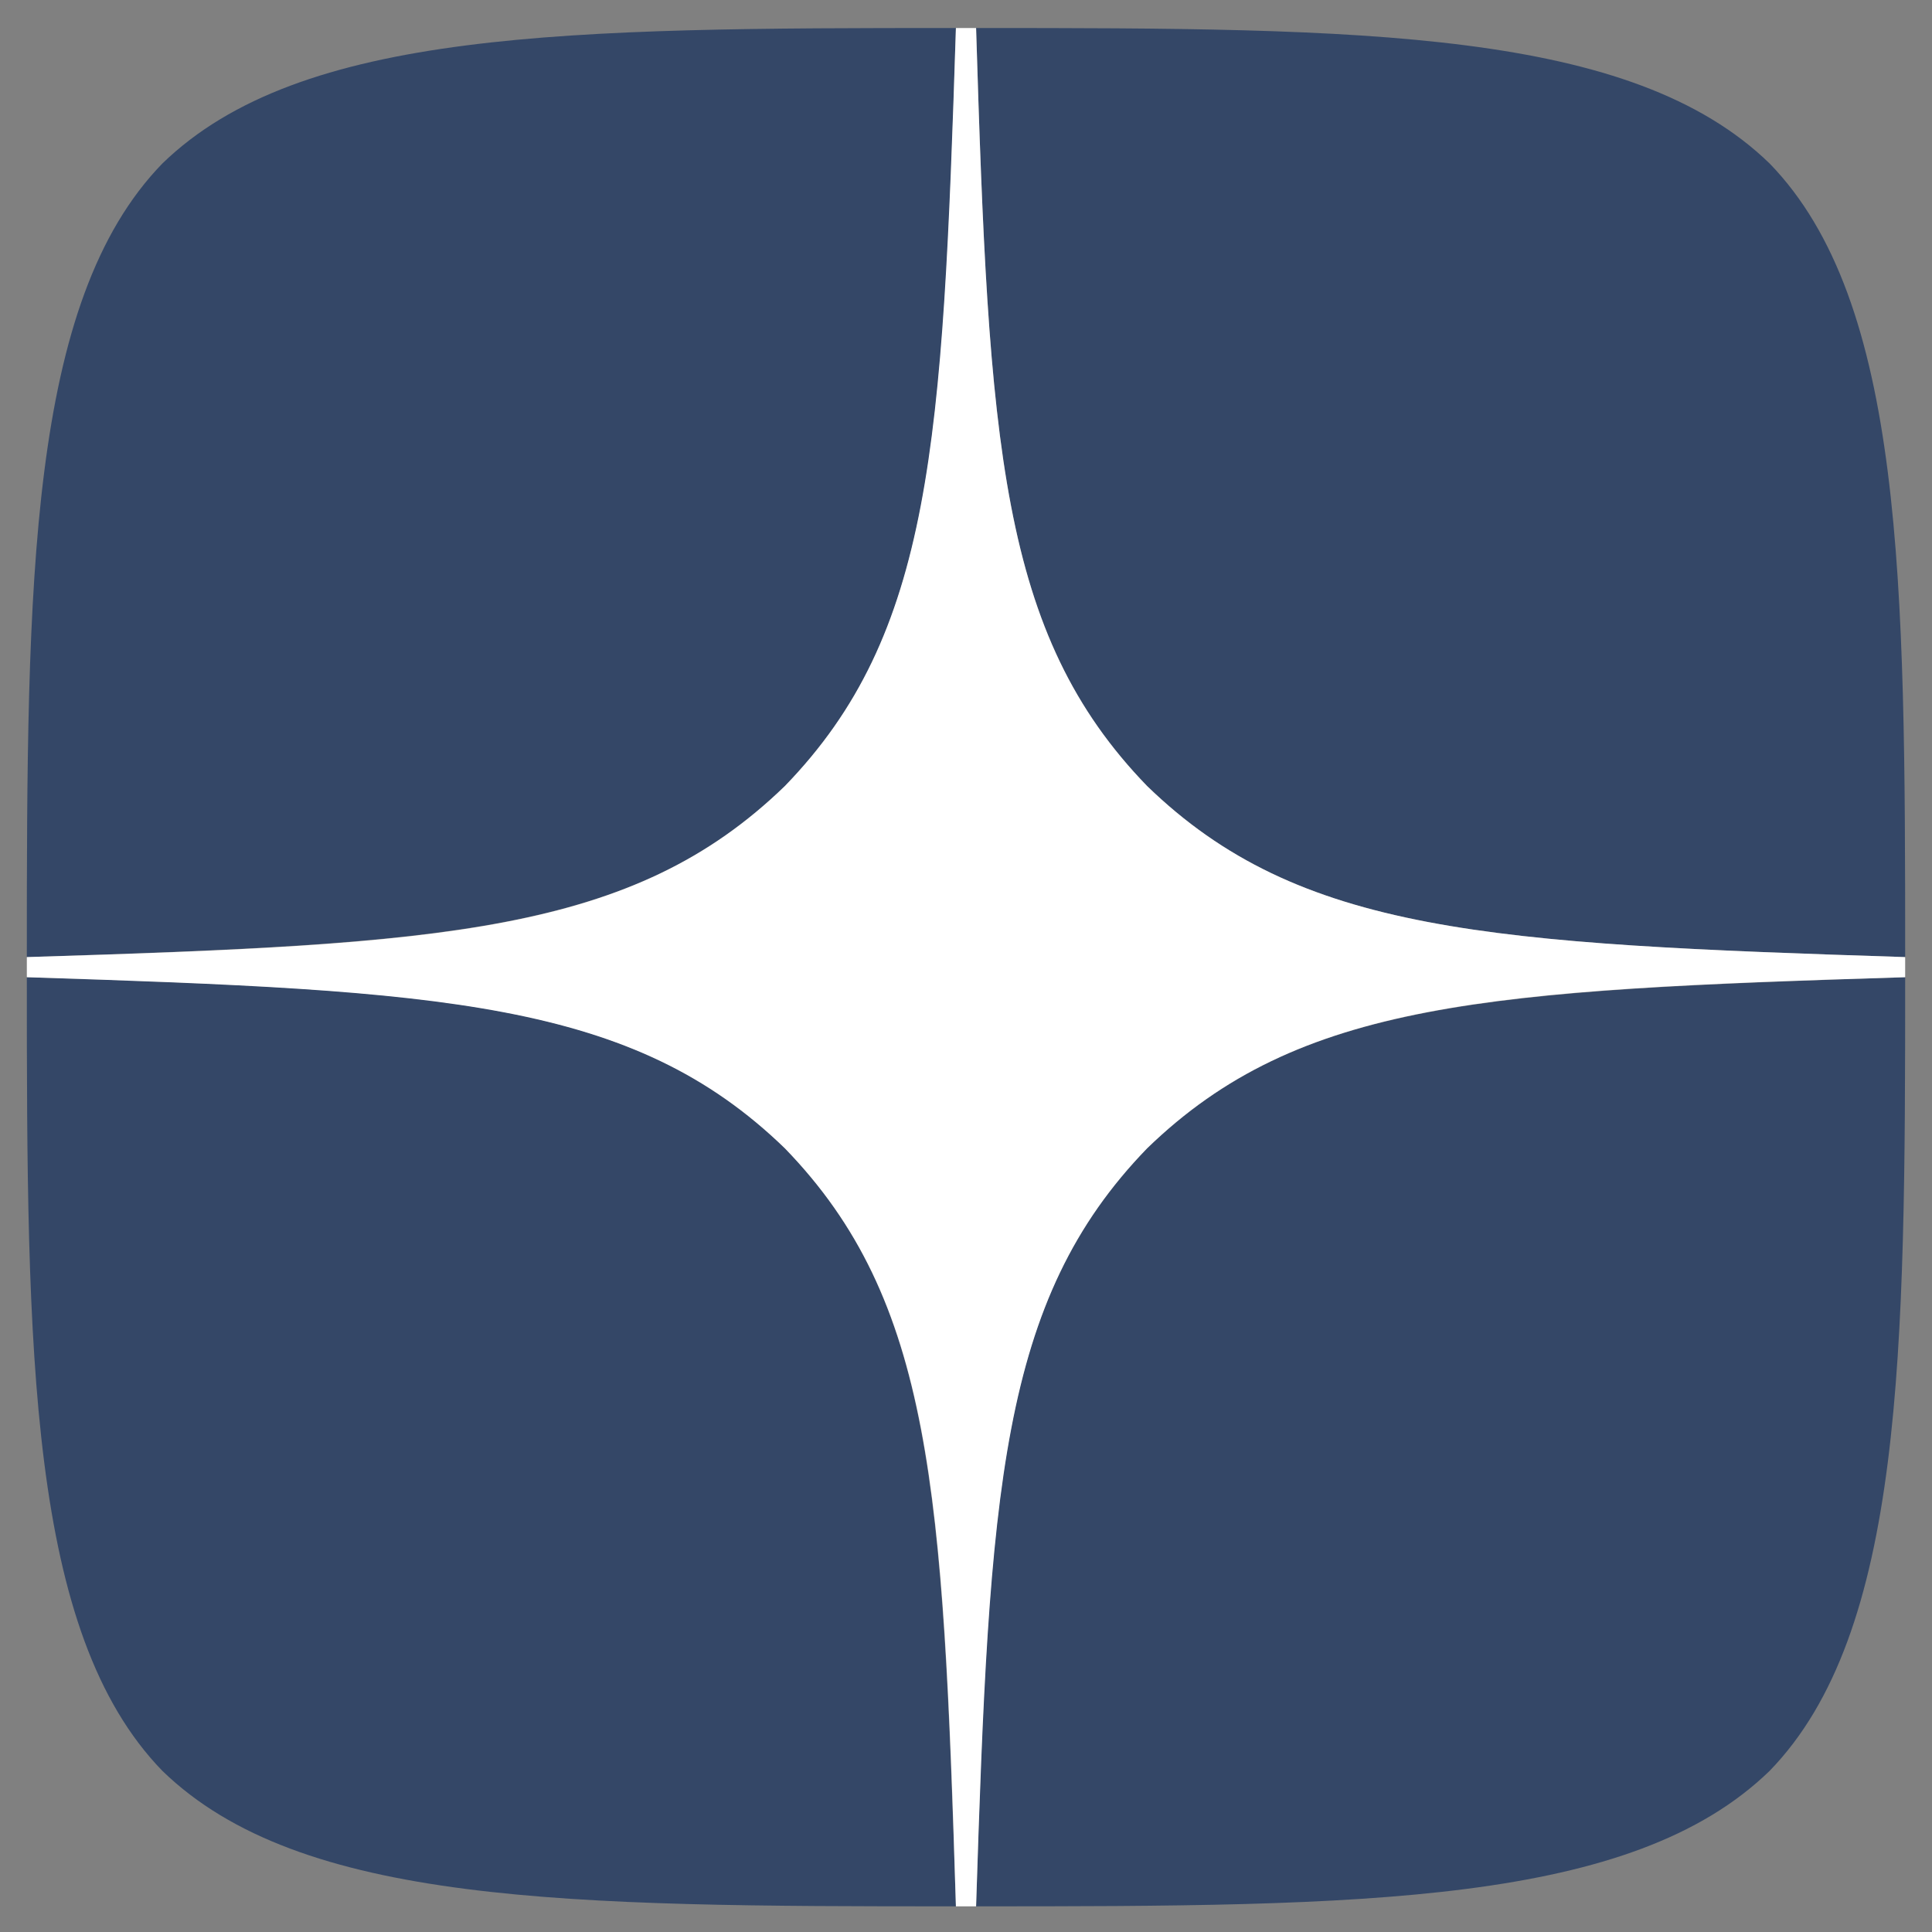 <svg width="36" height="36" viewBox="0 0 36 36" fill="none" xmlns="http://www.w3.org/2000/svg">
<rect x="0" y="0" width="36" height="36" fill="#808080" stroke="none"/>
<g clip-path="url(#clip0_2549_14442)">
<path d="M21.375 21.397C18.625 24.235 18.425 27.772 18.188 35.522C25.413 35.522 30.4 35.497 32.975 32.997C35.475 30.422 35.5 25.197 35.5 18.209C27.75 18.459 24.212 18.647 21.375 21.397ZM0.5 18.209C0.5 25.197 0.525 30.422 3.025 32.997C5.6 35.497 10.588 35.522 17.812 35.522C17.562 27.772 17.375 24.235 14.625 21.397C11.787 18.647 8.25 18.447 0.5 18.209ZM17.812 0.522C10.6 0.522 5.6 0.547 3.025 3.047C0.525 5.622 0.5 10.847 0.5 17.834C8.25 17.584 11.787 17.397 14.625 14.647C17.375 11.809 17.575 8.272 17.812 0.522ZM21.375 14.647C18.625 11.809 18.425 8.272 18.188 0.522C25.413 0.522 30.4 0.547 32.975 3.047C35.475 5.622 35.5 10.847 35.5 17.834C27.75 17.584 24.212 17.397 21.375 14.647Z" fill="#344767"/>
<path d="M35.5 18.209V17.834C27.75 17.584 24.212 17.397 21.375 14.647C18.625 11.809 18.425 8.272 18.188 0.522H17.812C17.562 8.272 17.375 11.809 14.625 14.647C11.787 17.397 8.25 17.597 0.5 17.834V18.209C8.25 18.459 11.787 18.647 14.625 21.397C17.375 24.235 17.575 27.772 17.812 35.522H18.188C18.438 27.772 18.625 24.235 21.375 21.397C24.212 18.647 27.75 18.447 35.5 18.209Z" fill="white"/>
</g>
<defs>
<clipPath id="clip0_2549_14442">
<rect width="35" height="35" fill="white" transform="translate(0.5 0.522)"/>
</clipPath>
</defs>
</svg>
